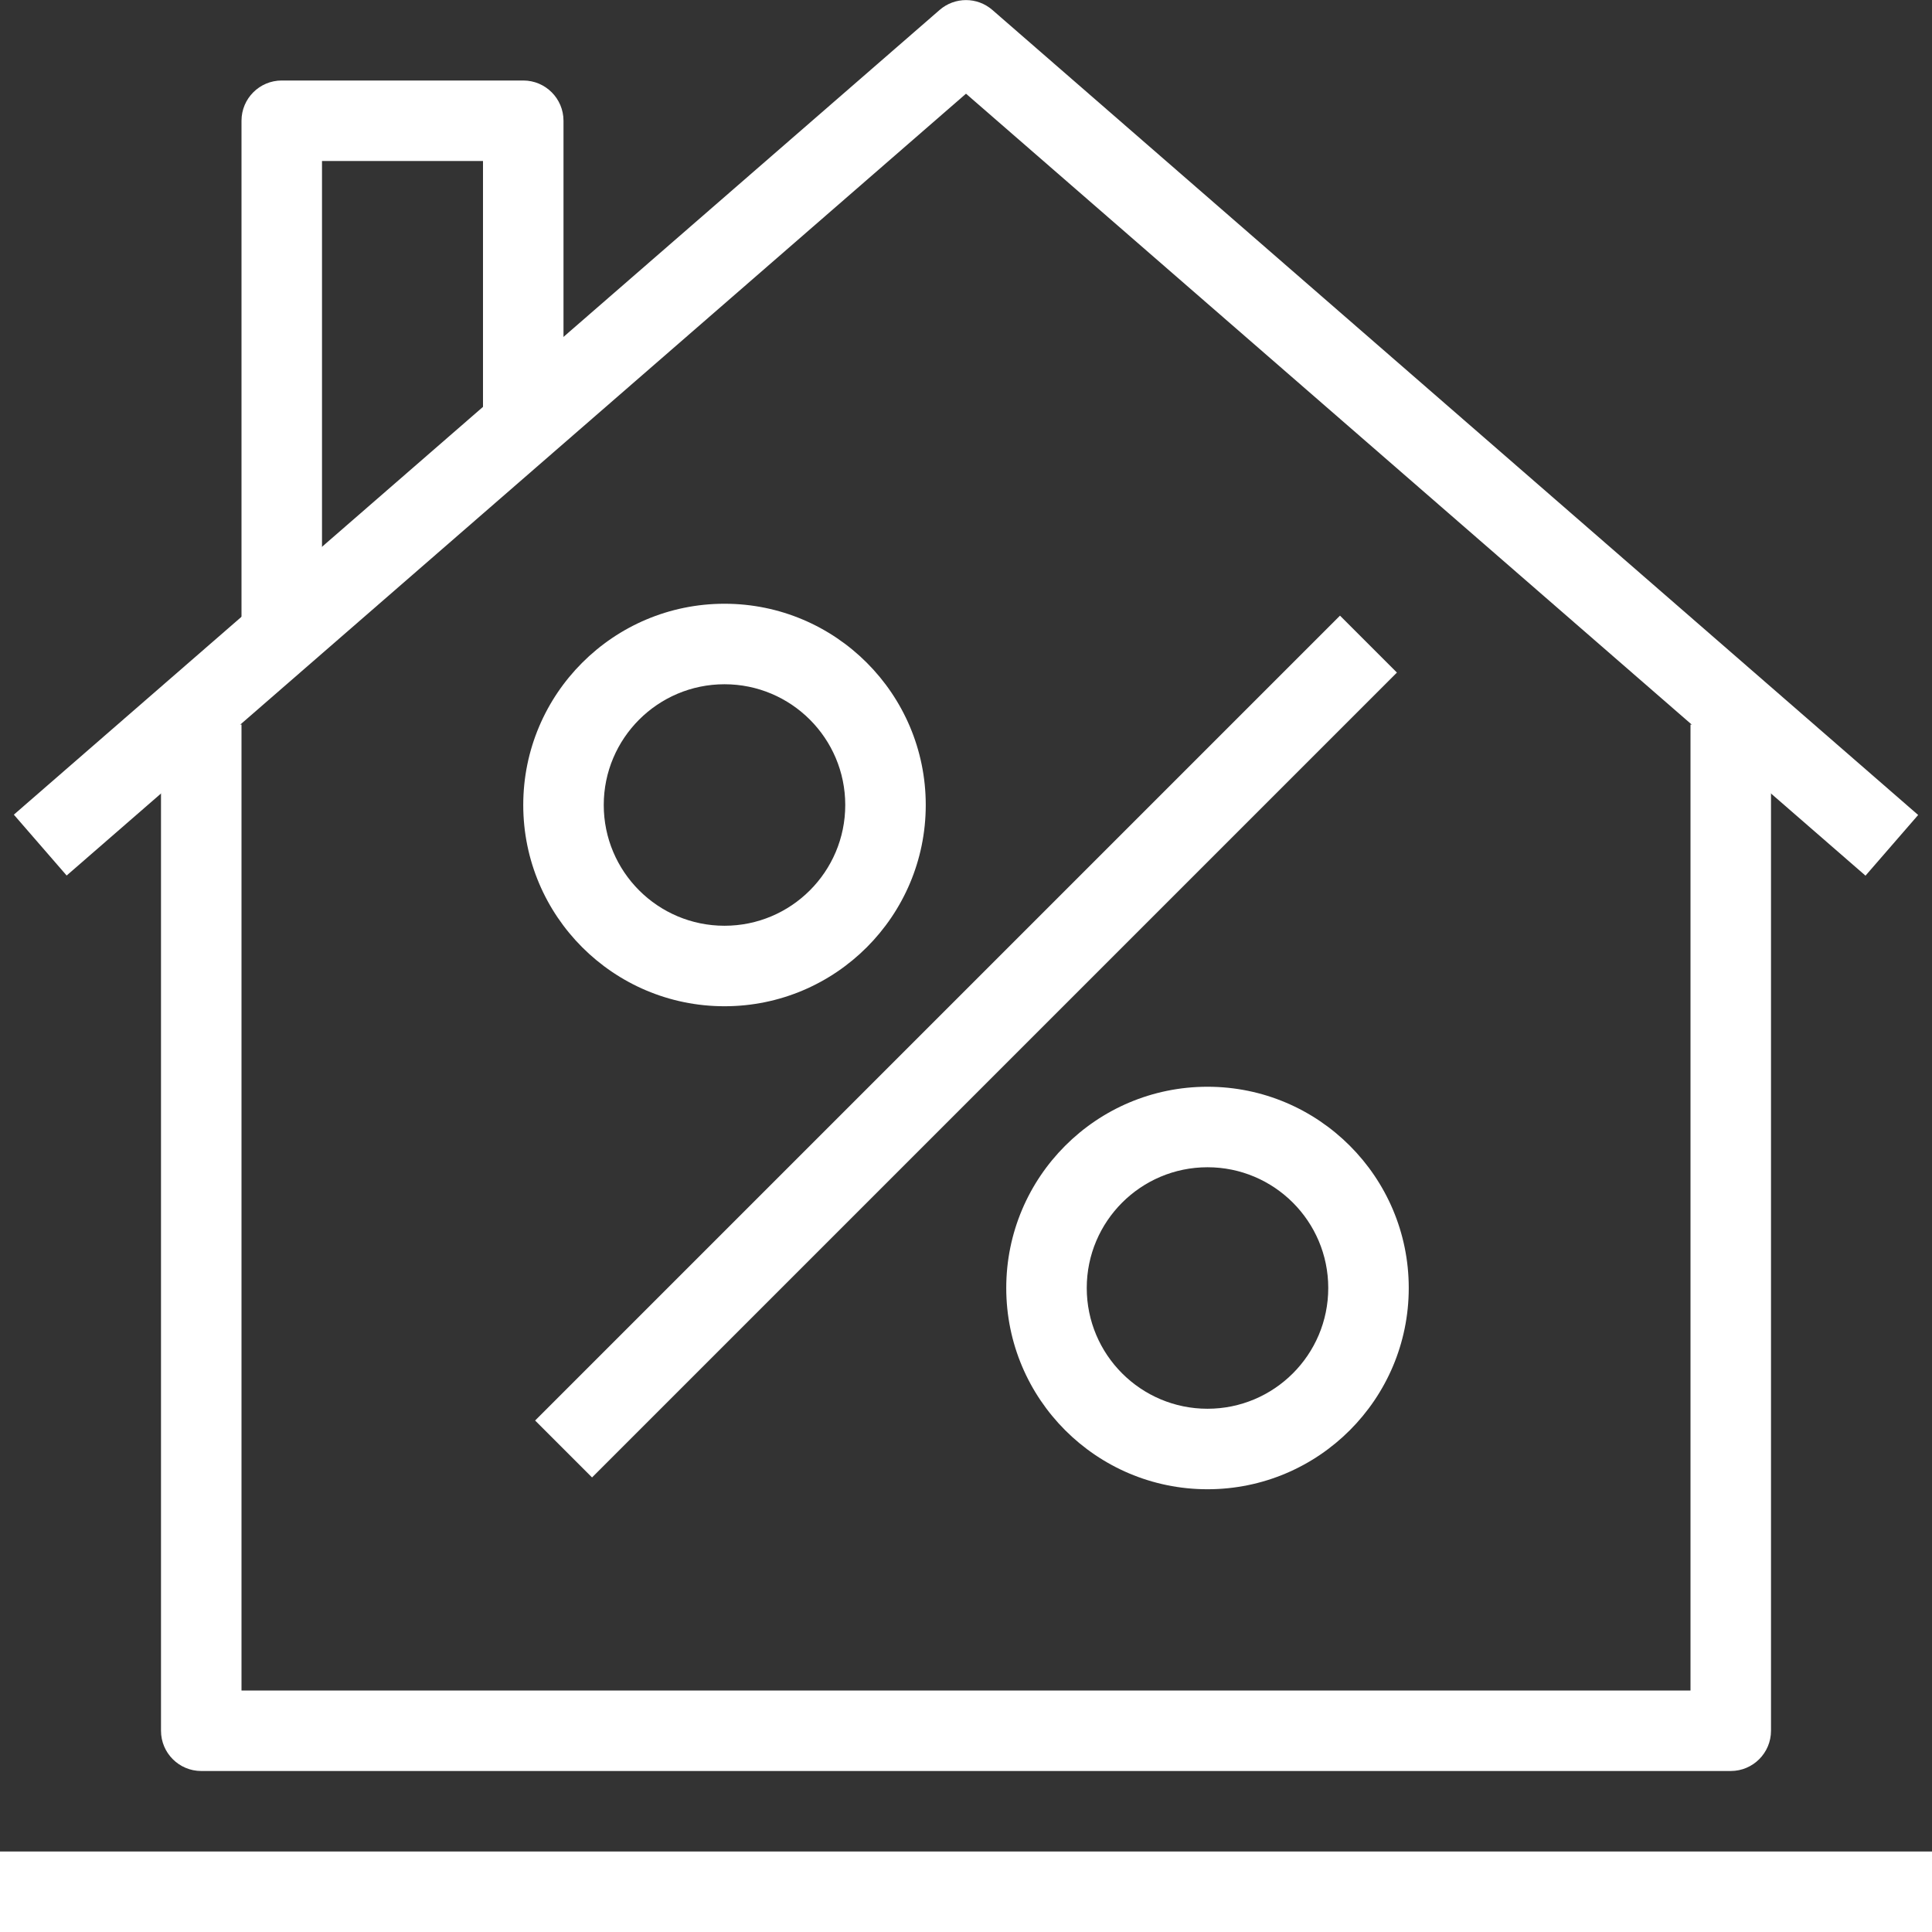 <?xml version="1.0" encoding="UTF-8"?> <svg xmlns="http://www.w3.org/2000/svg" xmlns:xlink="http://www.w3.org/1999/xlink" id="Layer_1" version="1.1" viewBox="0 0 600 600"><rect x="0" y="0" width="600" height="600" fill="#333333" stroke="none"/><defs><style> .st0 { fill: #fff; } </style></defs><rect class="st0" y="575" width="600" height="25"></rect><path class="st0" d="M579.3,271.9L300,29.1,20.7,271.9l-16.4-18.9L291.8,3.1c4.7-4.1,11.7-4.1,16.4,0l287.5,250-16.4,18.9Z"></path><path class="st0" d="M537.5,550H62.5c-6.9,0-12.5-5.6-12.5-12.5V225h25v300h450V225h25v312.5c0,6.9-5.6,12.5-12.5,12.5Z"></path><path class="st0" d="M100,200h-25V37.5c0-6.9,5.6-12.5,12.5-12.5h75c6.9,0,12.5,5.6,12.5,12.5v100h-25V50h-50v150Z"></path><path class="st0" d="M375,462.5c-34.5,0-62.5-28-62.5-62.5s28-62.5,62.5-62.5,62.5,28,62.5,62.5-28,62.5-62.5,62.5ZM375,362.5c-20.7,0-37.5,16.8-37.5,37.5s16.8,37.5,37.5,37.5,37.5-16.8,37.5-37.5-16.8-37.5-37.5-37.5Z"></path><path class="st0" d="M225,312.5c-34.5,0-62.5-28-62.5-62.5s28-62.5,62.5-62.5,62.5,28,62.5,62.5-28,62.5-62.5,62.5ZM225,212.5c-20.7,0-37.5,16.8-37.5,37.5s16.8,37.5,37.5,37.5,37.5-16.8,37.5-37.5-16.8-37.5-37.5-37.5Z"></path><rect class="st0" x="123.2" y="312.5" width="353.5" height="25" transform="translate(-141.9 307.3) rotate(-45)"></rect></svg> 